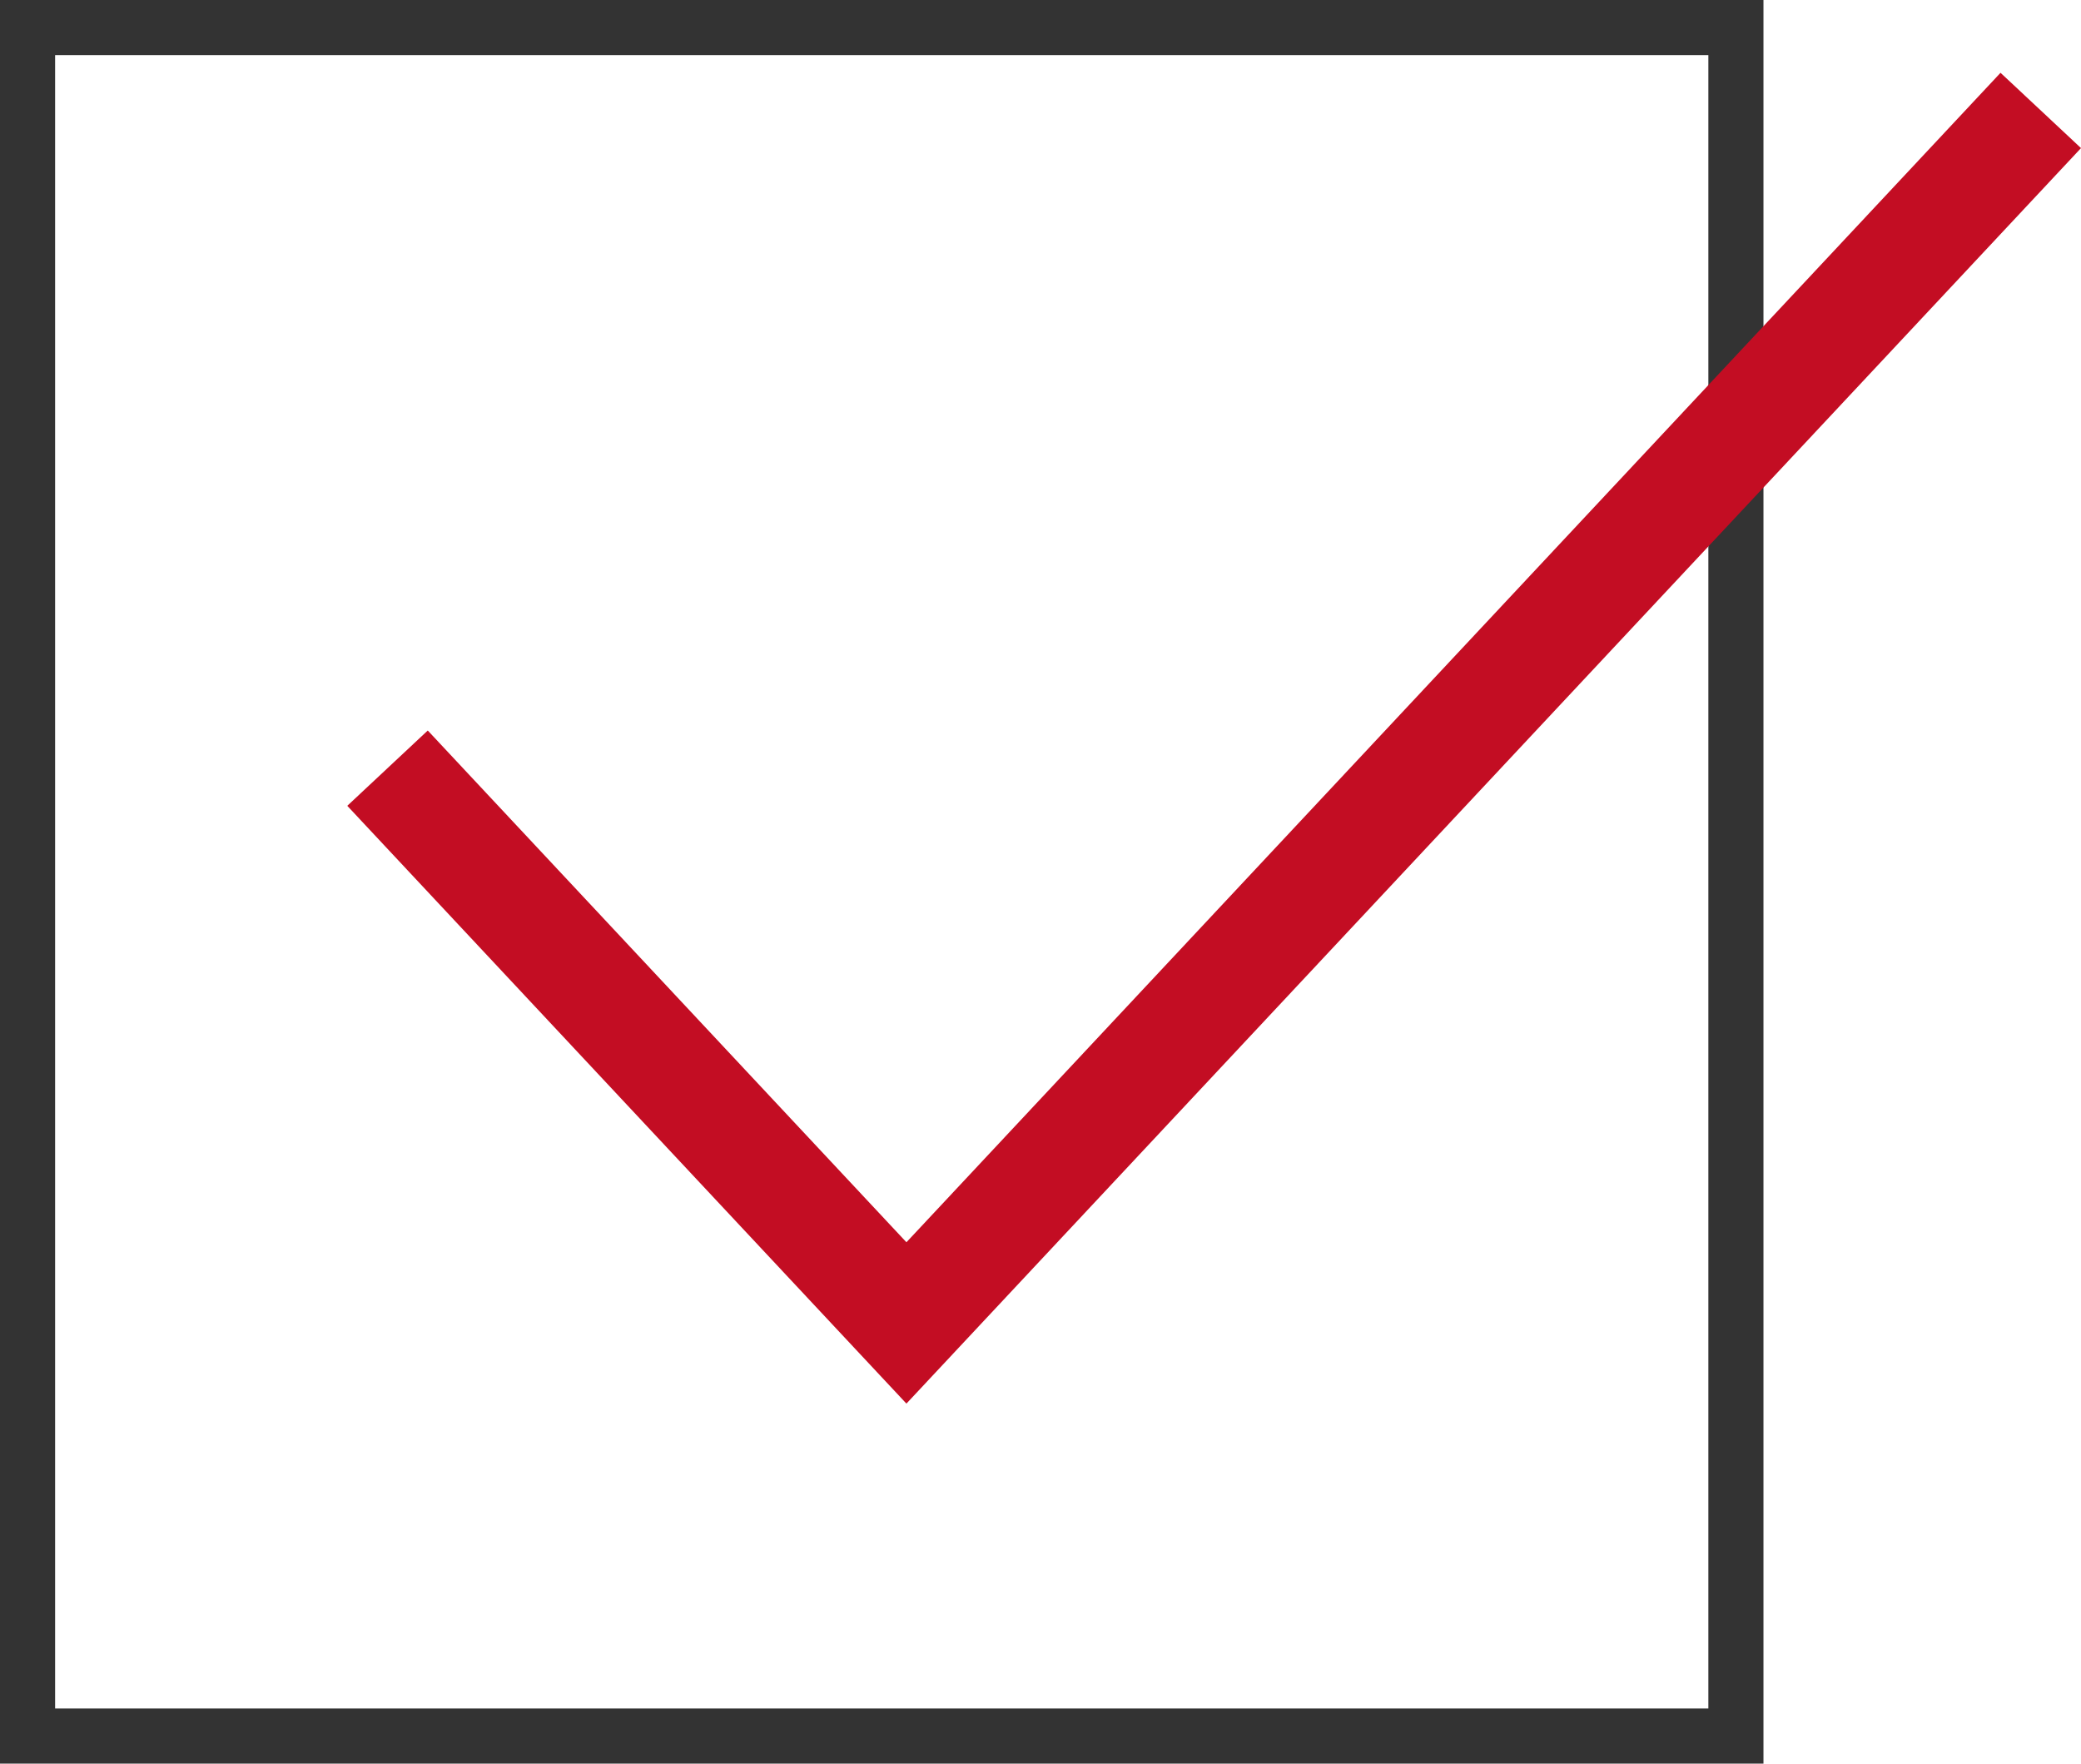 <svg xmlns="http://www.w3.org/2000/svg" width="18.881" height="16" viewBox="0 0 18.881 16">
  <g id="グループ_17434" data-name="グループ 17434" transform="translate(-45 -2490)">
    <g id="長方形_8572" data-name="長方形 8572" transform="translate(45 2490)" fill="none" stroke="#333" stroke-width="0.5">
      <rect width="16" height="16" stroke="none"/>
      <rect x="0.25" y="0.25" width="15.5" height="15.5" fill="none"/>
    </g>
    <path id="パス_13117" data-name="パス 13117" d="M2039.332,2495.2l4.708,5.033,10.292-11" transform="translate(-1990.816 1.769)" fill="none" stroke="#c30d23" stroke-width="1"/>
  </g>
</svg>
